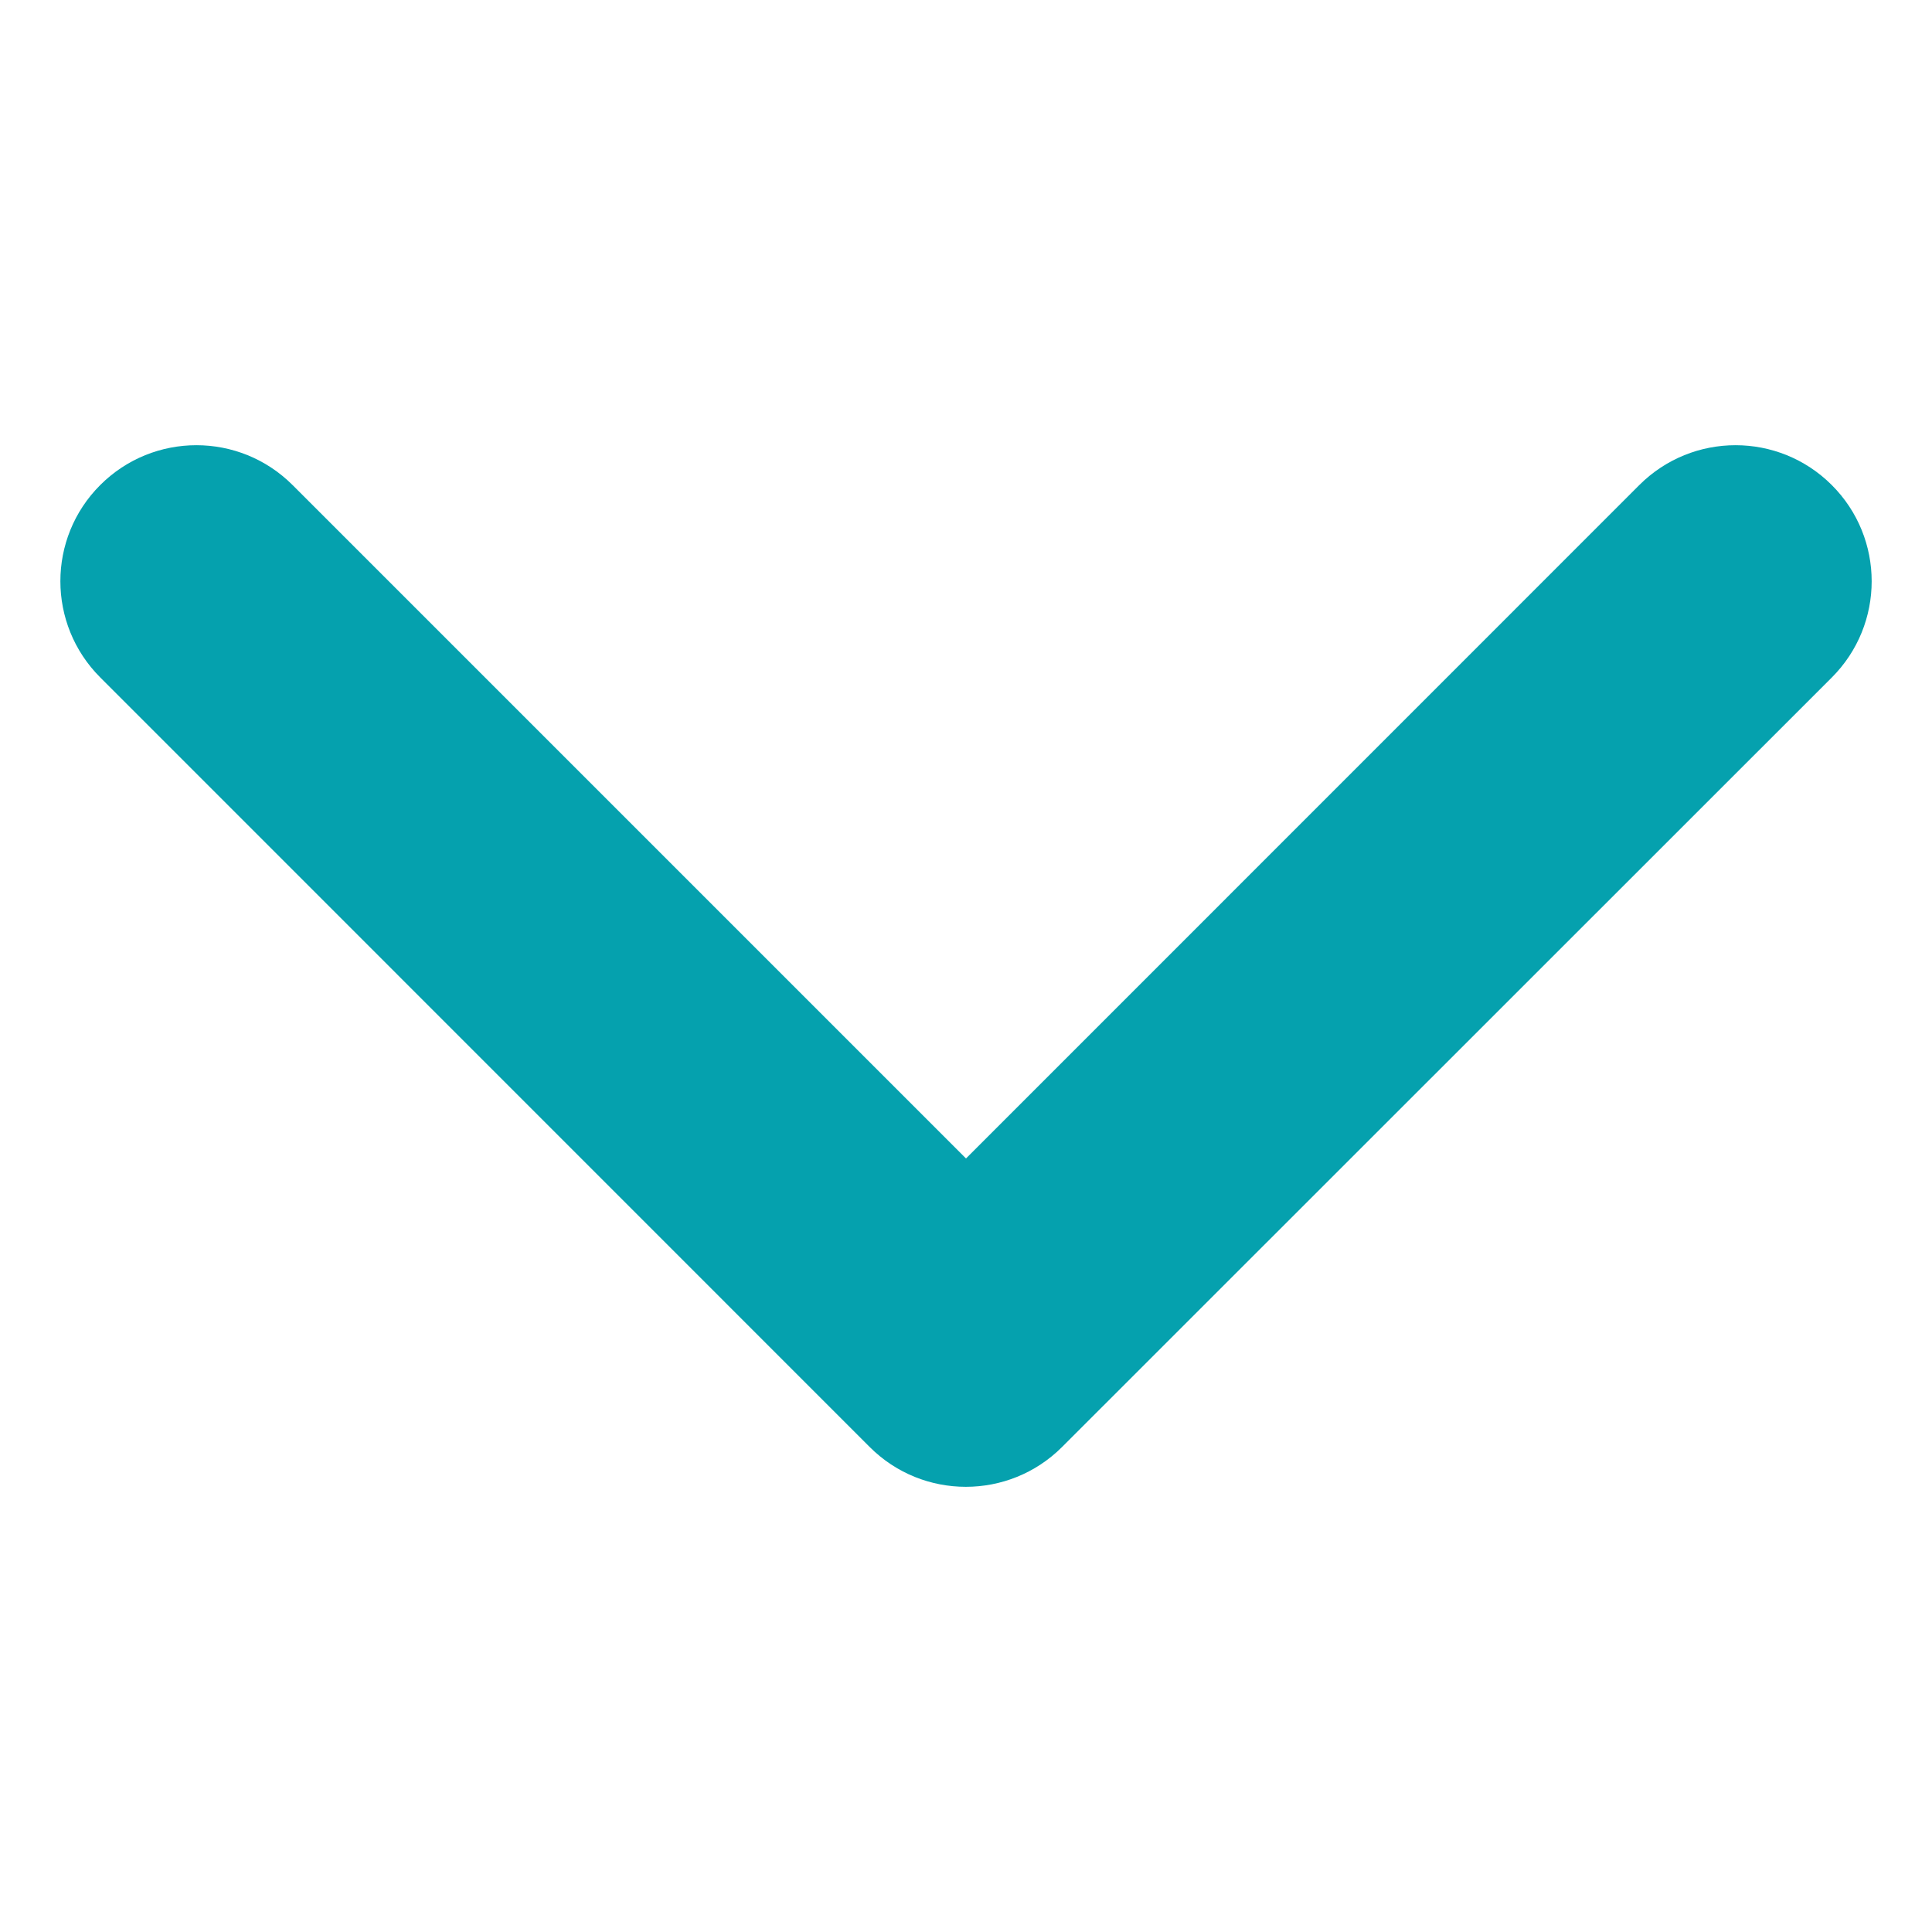 <?xml version="1.0" encoding="utf-8"?>
<!-- Generator: Adobe Illustrator 16.0.0, SVG Export Plug-In . SVG Version: 6.00 Build 0)  -->
<!DOCTYPE svg PUBLIC "-//W3C//DTD SVG 1.1//EN" "http://www.w3.org/Graphics/SVG/1.1/DTD/svg11.dtd">
<svg version="1.1" id="arrow-down" xmlns="http://www.w3.org/2000/svg" xmlns:xlink="http://www.w3.org/1999/xlink" x="0px" y="0px"
	 width="32px" height="32px" viewBox="-1 0 32 32" enable-background="new -1 0 32 32" xml:space="preserve">
<g id="Group_3">
	<g id="Group_2">
		<path id="Path_10" fill="#05A1AE" d="M0.66,8.034c0.88-0.88,2.306-0.88,3.186,0L15,19.188L26.152,8.034
			c0.881-0.88,2.308-0.88,3.188,0c0.881,0.88,0.881,2.307,0,3.188l0,0L16.591,23.967c-0.88,0.879-2.307,0.879-3.186,0L0.66,11.22
			C-0.22,10.34-0.22,8.913,0.66,8.034z"/>
	</g>
</g>
</svg>
